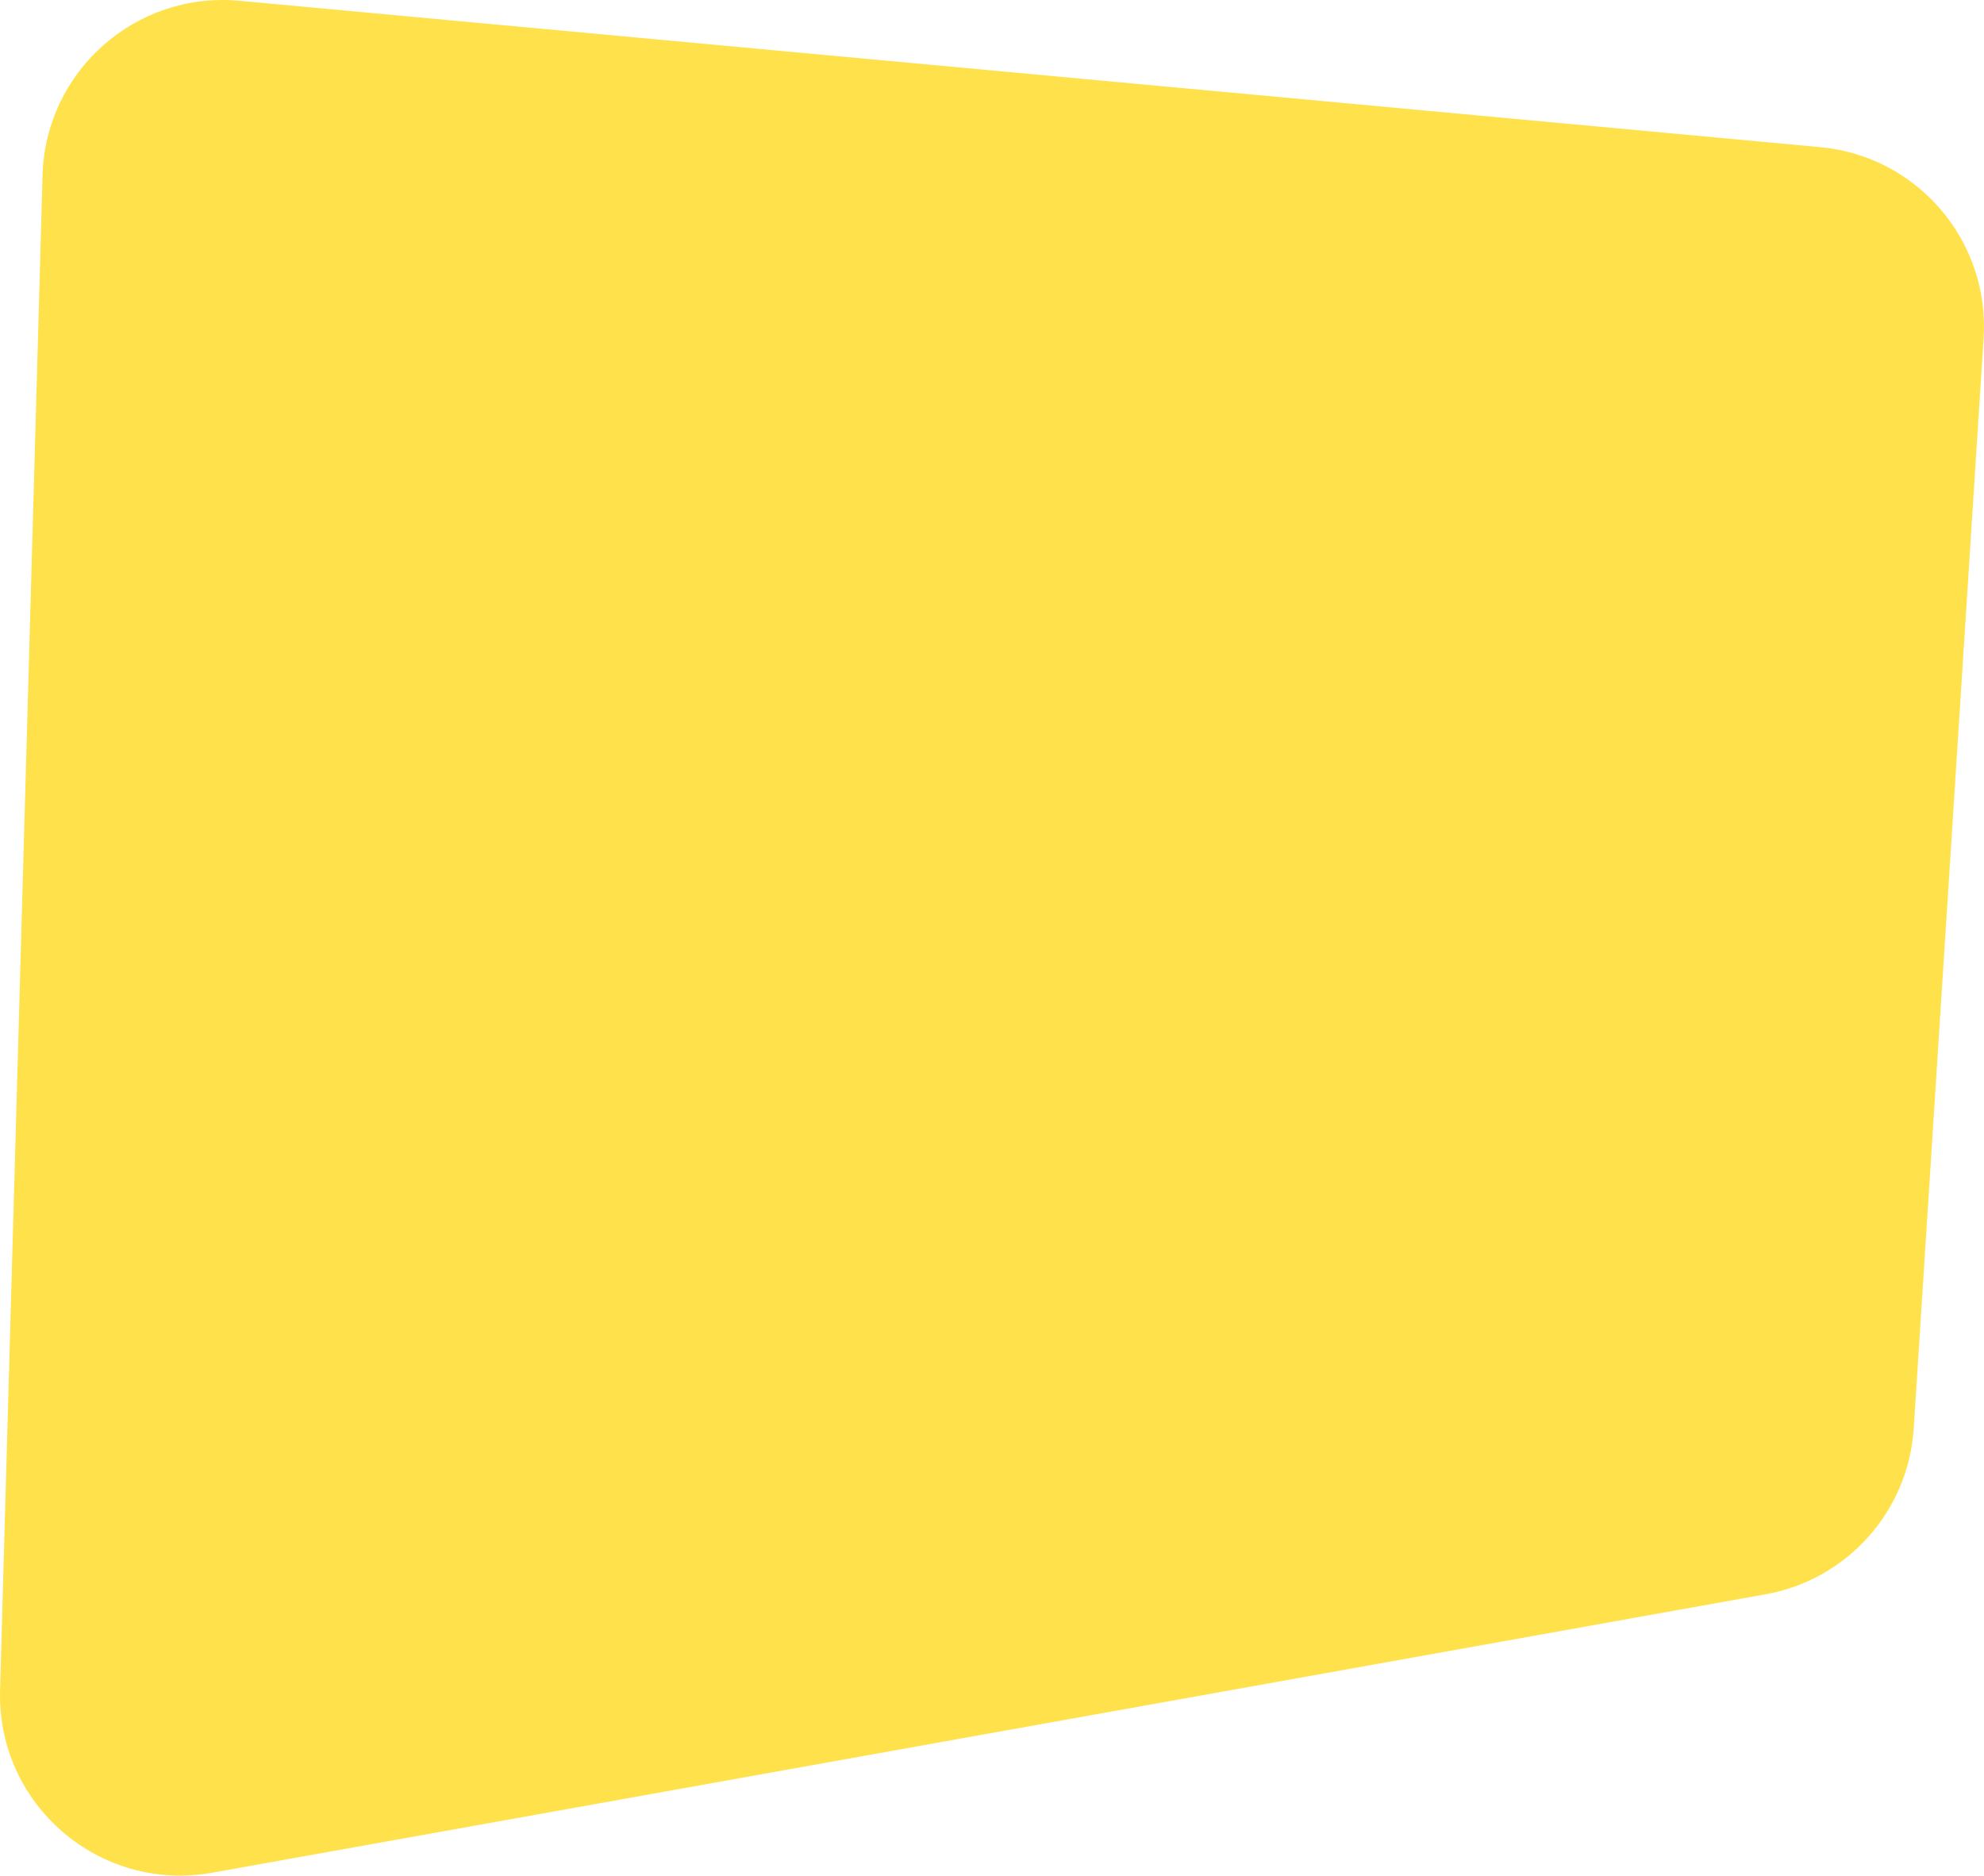 <?xml version="1.0" encoding="UTF-8"?> <svg xmlns="http://www.w3.org/2000/svg" width="221" height="209" viewBox="0 0 221 209" fill="none"> <path d="M4.74 19.519C5.065 7.926 15.115 -0.982 26.663 0.087L202.77 16.393C213.592 17.395 221.653 26.826 220.957 37.672L213.173 159.114C212.581 168.336 205.772 175.964 196.676 177.595L23.623 208.614C11.085 210.861 -0.349 201.018 0.008 188.286L4.74 19.519Z" fill="#FFE24B"></path> </svg> 
